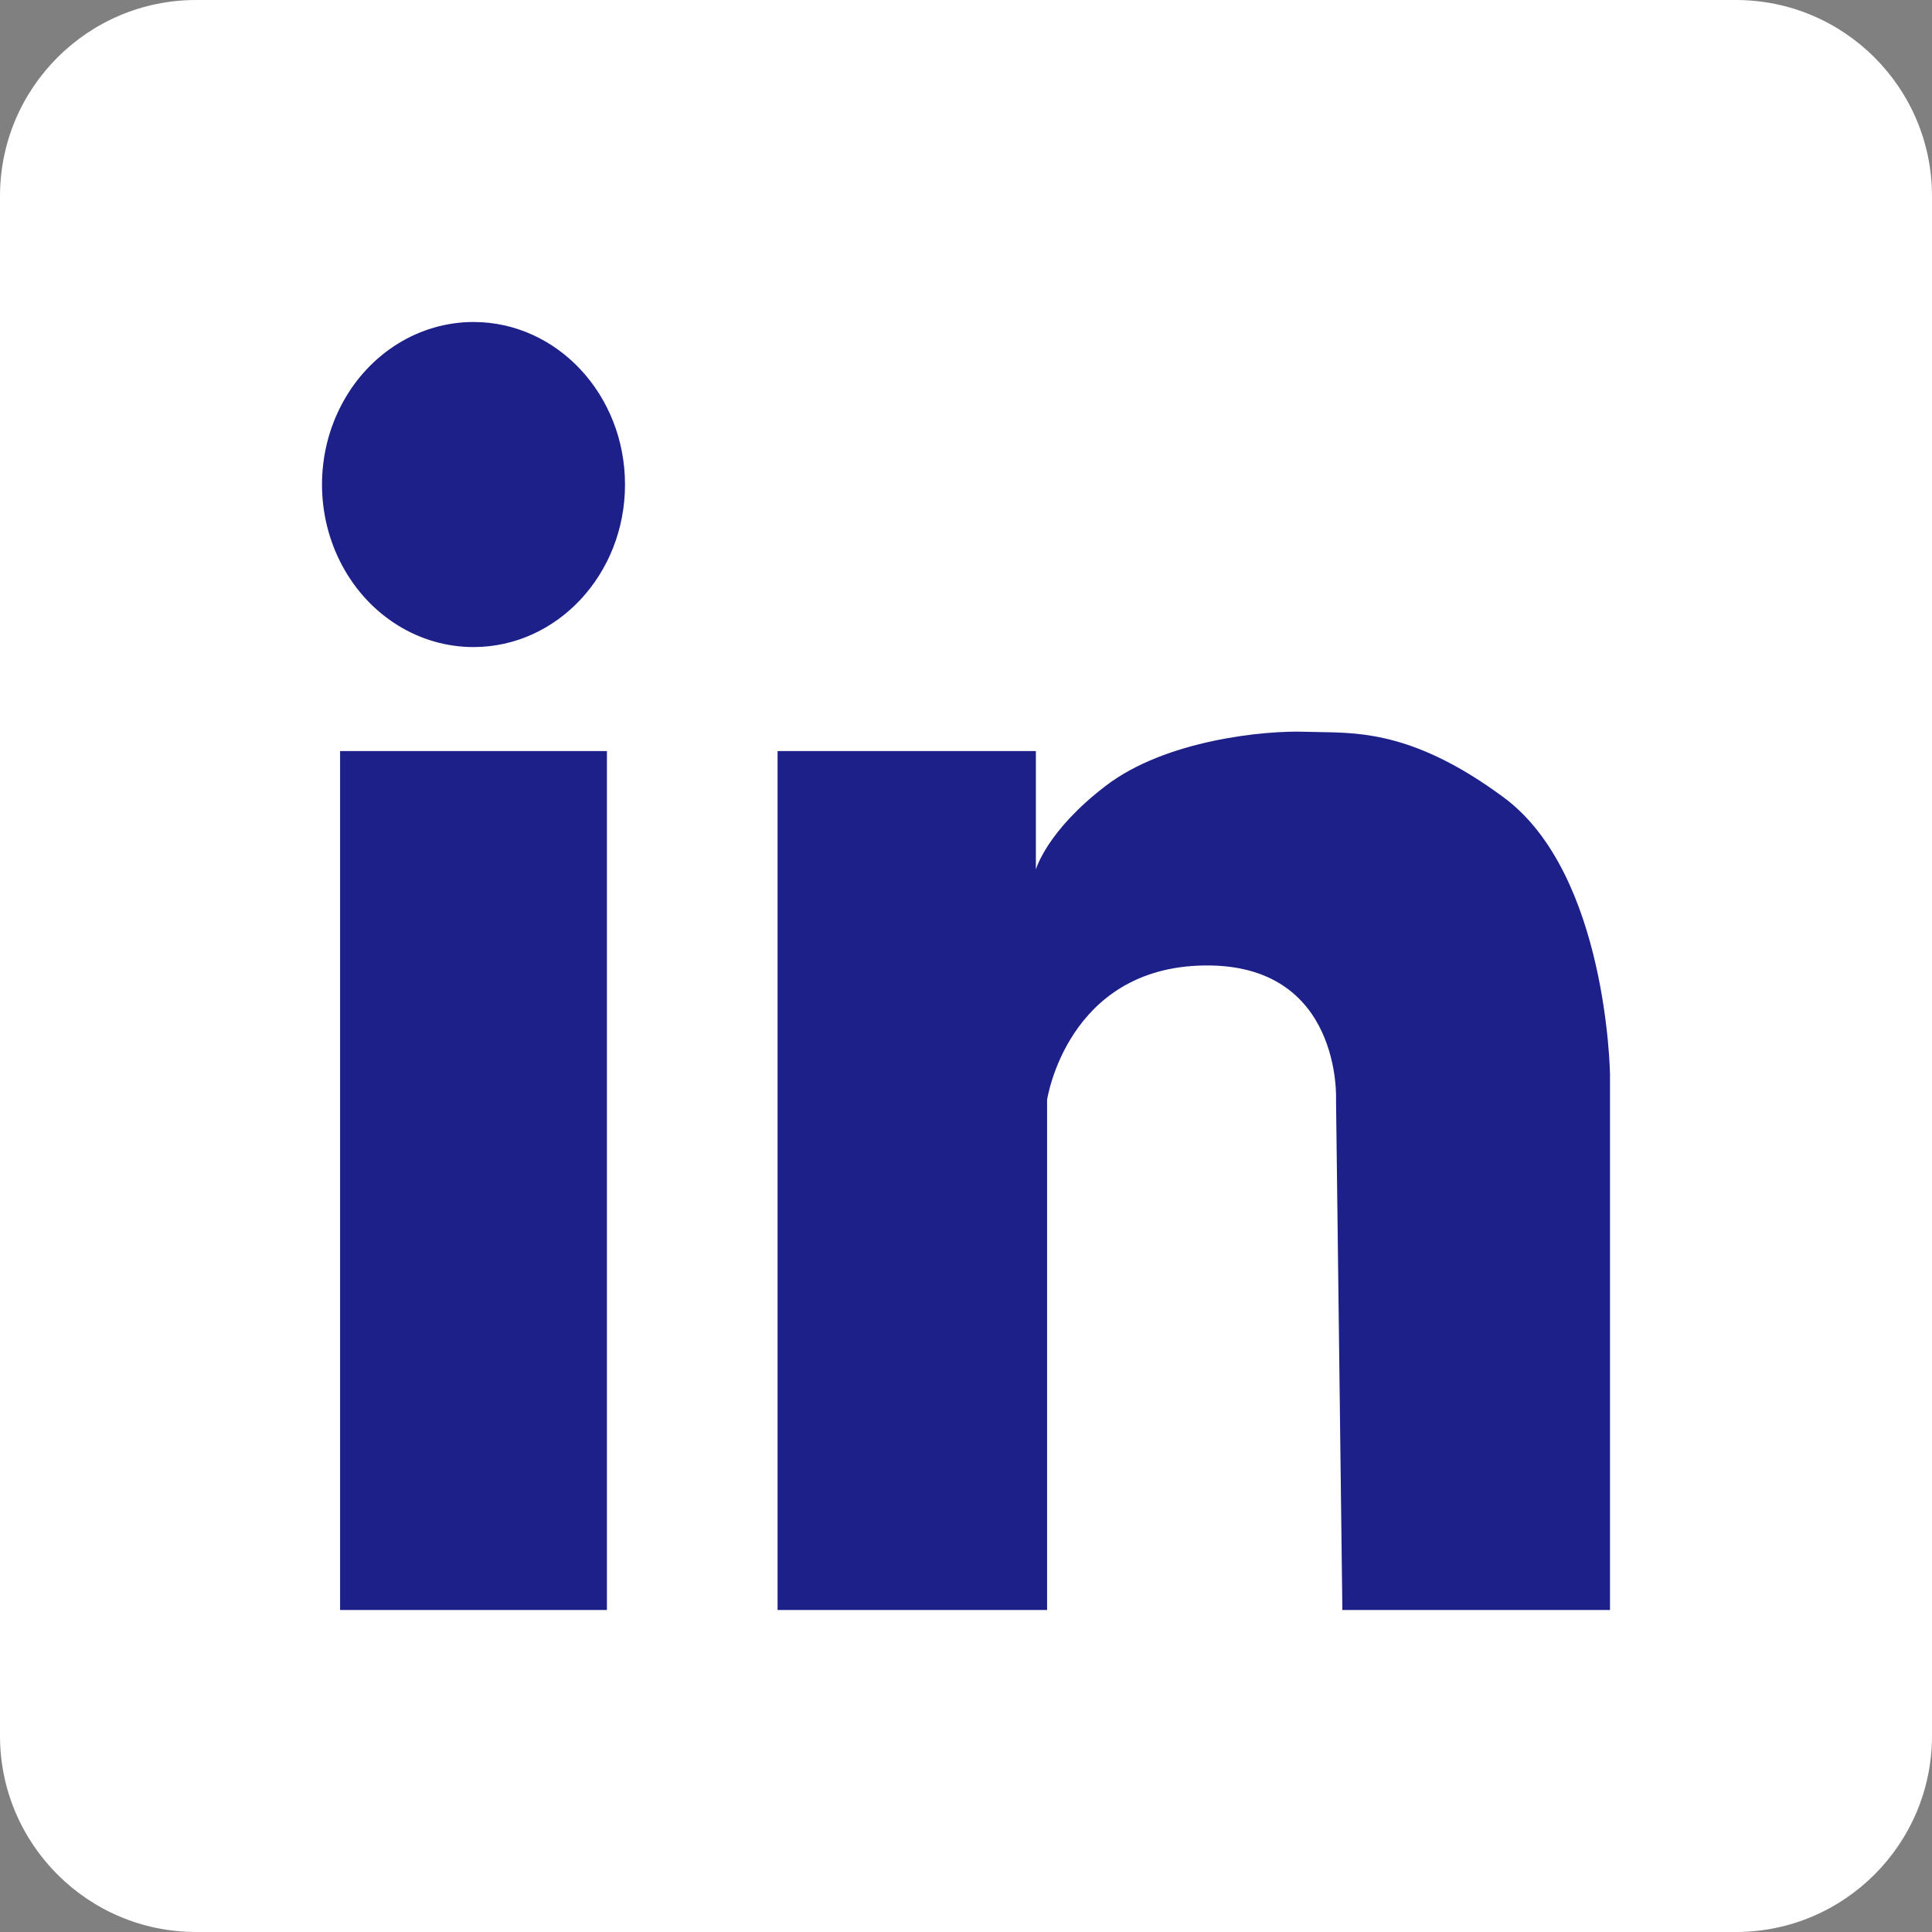 <svg width="36" height="36" viewBox="0 0 36 36" fill="none" xmlns="http://www.w3.org/2000/svg">
<rect x="0" y="0" width="36" height="36" fill="#808080" stroke="none"/>
<path d="M36 3.655C36 1.637 34.363 0 32.344 0H3.655C1.637 0 0 1.637 0 3.655L0 32.344C0 34.363 1.637 36 3.655 36H32.344C34.363 36 36 34.363 36 32.344V3.655Z" fill="white"/>
<path fill-rule="evenodd" clip-rule="evenodd" d="M8.822 12.057C7.813 12.057 6.882 11.479 6.378 10.542C5.874 9.605 5.874 8.45 6.379 7.514C6.883 6.577 7.815 6 8.823 6C10.382 6 11.646 7.356 11.646 9.029C11.646 10.701 10.382 12.057 8.823 12.057H8.822ZM30 30H25.013L24.895 20.493C24.895 20.493 25.013 17.958 22.446 17.99C19.881 18.021 19.511 20.493 19.511 20.493V30H14.489V13.995H19.302V16.202C19.302 16.202 19.501 15.483 20.61 14.638C21.718 13.793 23.555 13.605 24.343 13.636C24.431 13.639 24.523 13.641 24.618 13.642H24.618C25.381 13.654 26.411 13.669 28.017 14.857C29.951 16.283 30 20.02 30 20.02V29.998V30ZM6.337 30H11.308L11.309 29.996V13.995H6.337V30Z" fill="#1D2088"/>
</svg>
